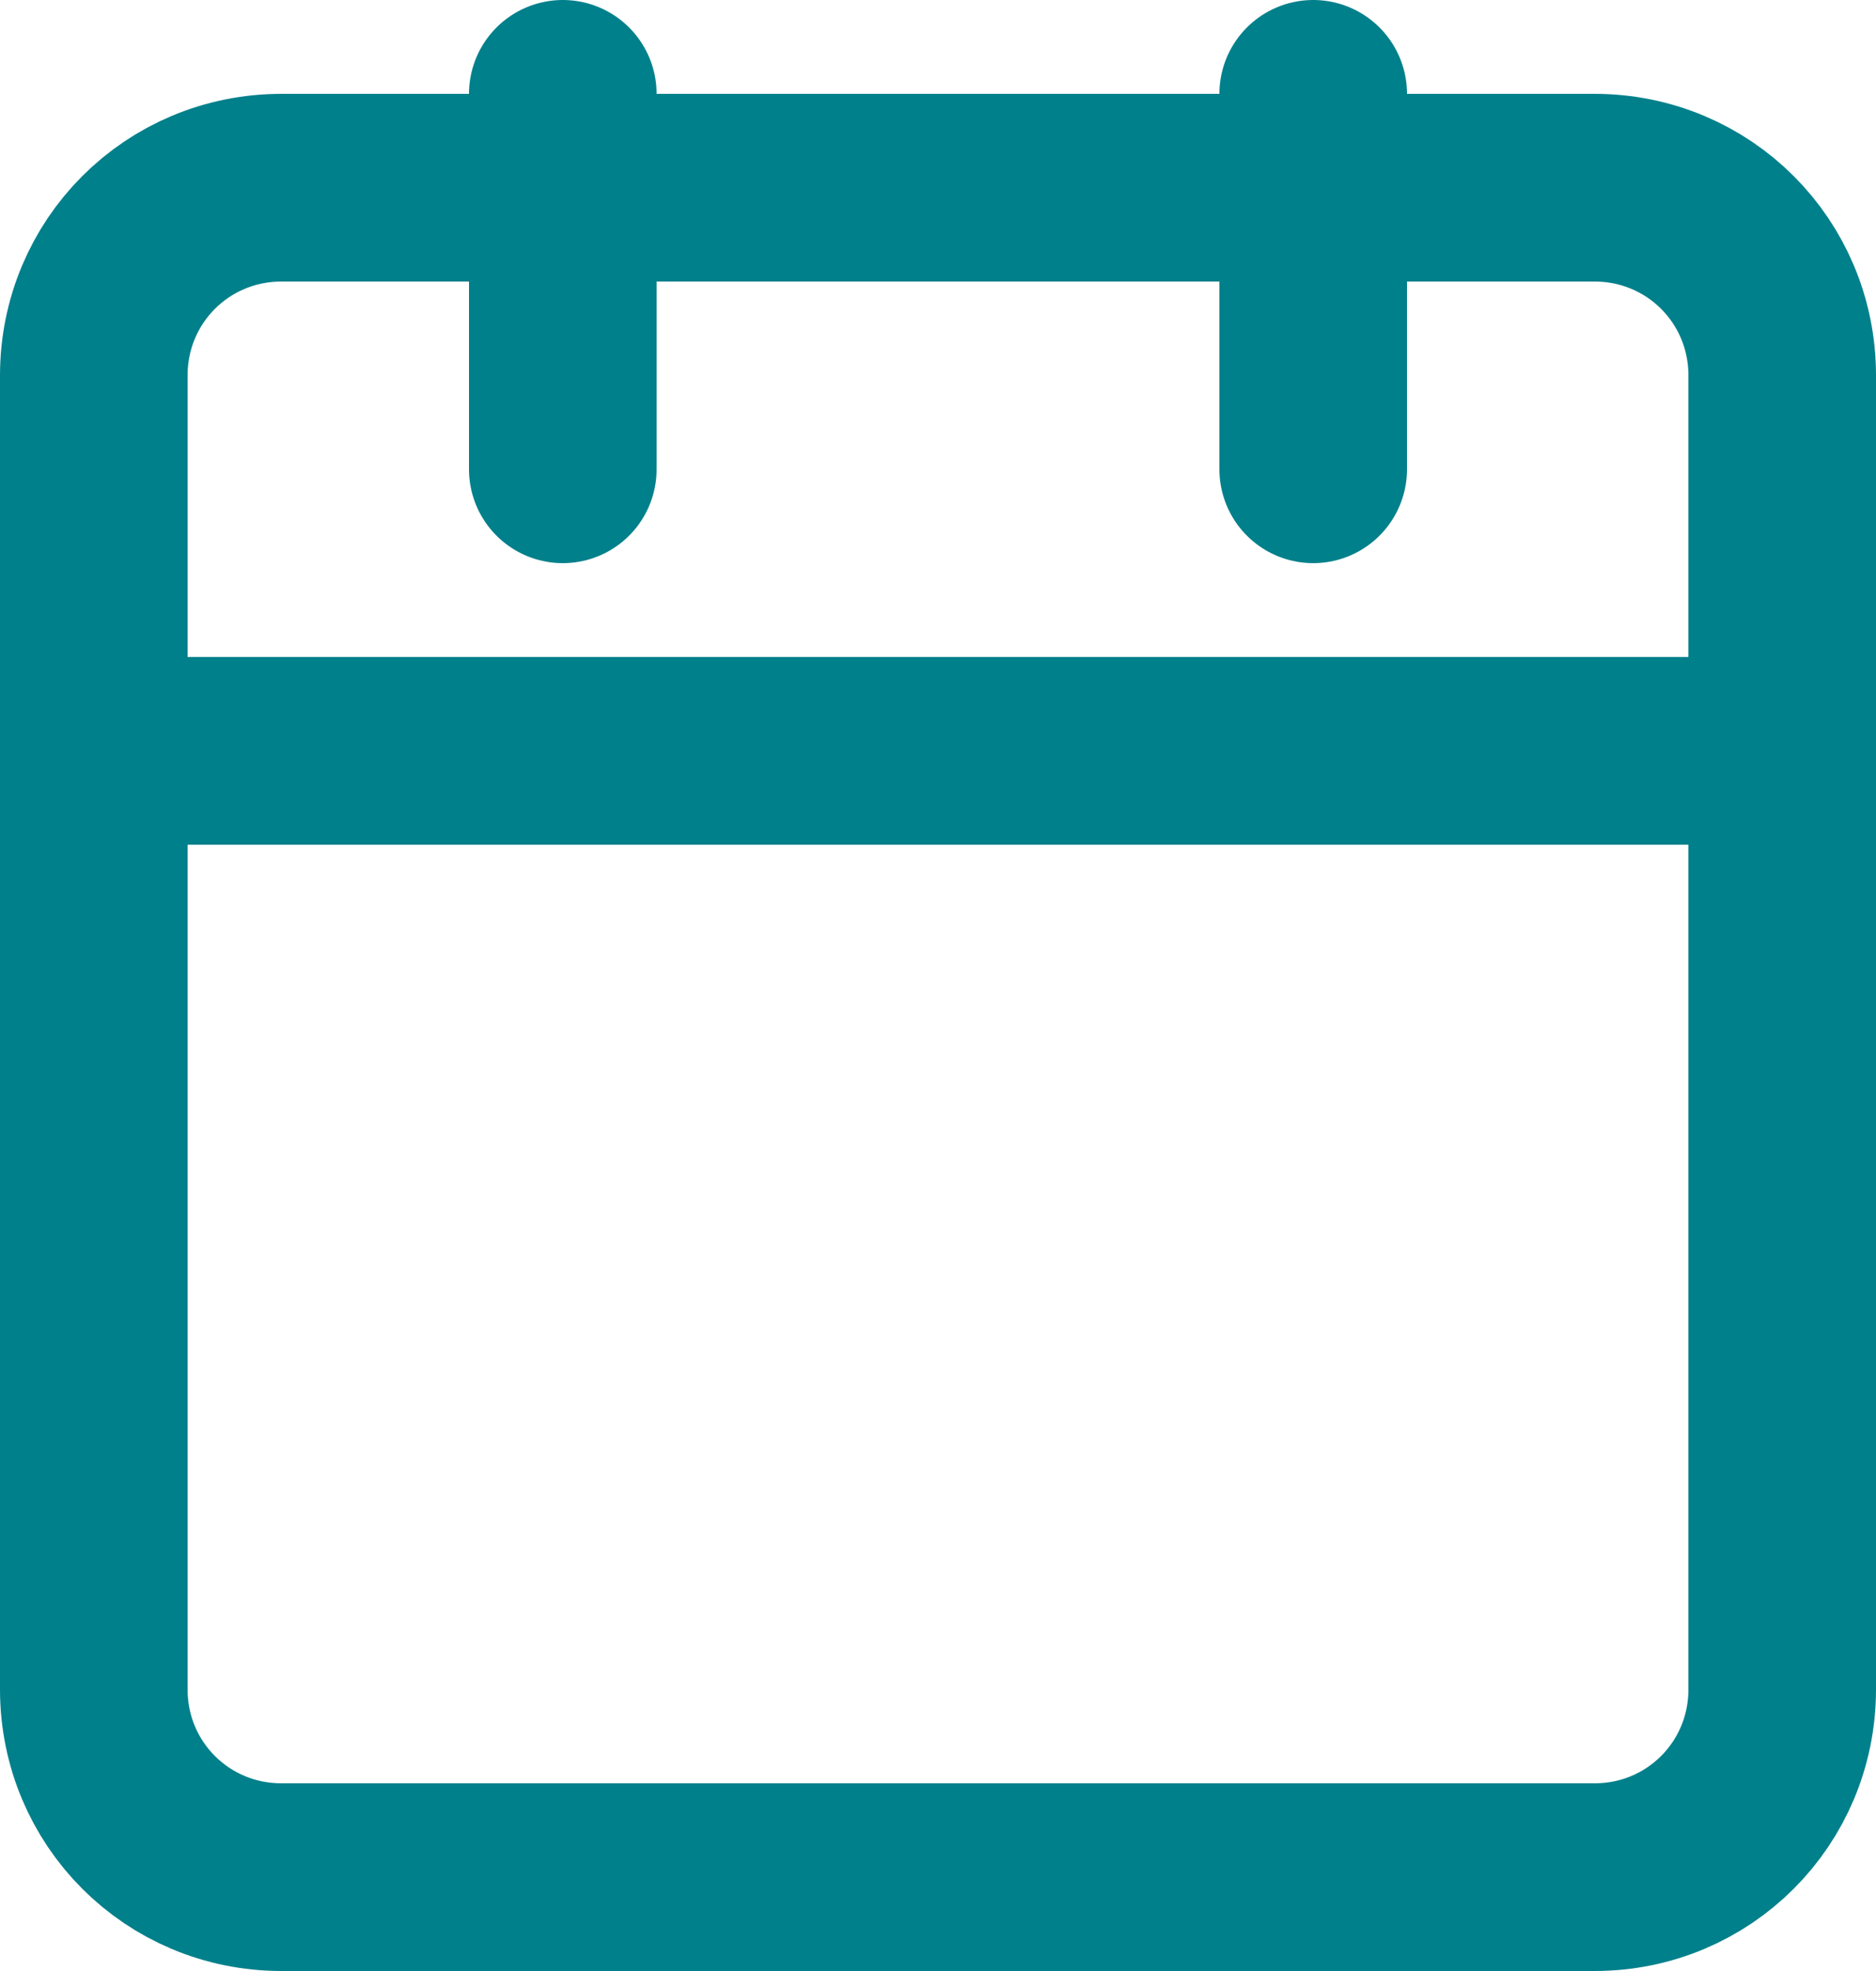 <?xml version="1.0" encoding="utf-8"?>
<!-- Generator: Adobe Illustrator 27.2.0, SVG Export Plug-In . SVG Version: 6.00 Build 0)  -->
<svg version="1.1" id="Layer_1" xmlns="http://www.w3.org/2000/svg" xmlns:xlink="http://www.w3.org/1999/xlink" x="0px" y="0px"
	 viewBox="0 0 20 21" style="enable-background:new 0 0 20 21;" xml:space="preserve">
<style type="text/css">
	.st0{fill:none;stroke:#00808B;stroke-width:2;stroke-linecap:round;stroke-linejoin:round;}
</style>
<path class="st0" d="M3,2h14c1.11,0,2,0.89,2,2v14c0,1.11-0.89,2-2,2H3c-1.11,0-2-0.89-2-2V4C1,2.89,1.89,2,3,2z"/>
<path class="st0" d="M14,1v4"/>
<path class="st0" d="M6,1v4"/>
<path class="st0" d="M1,8h18"/>
</svg>
